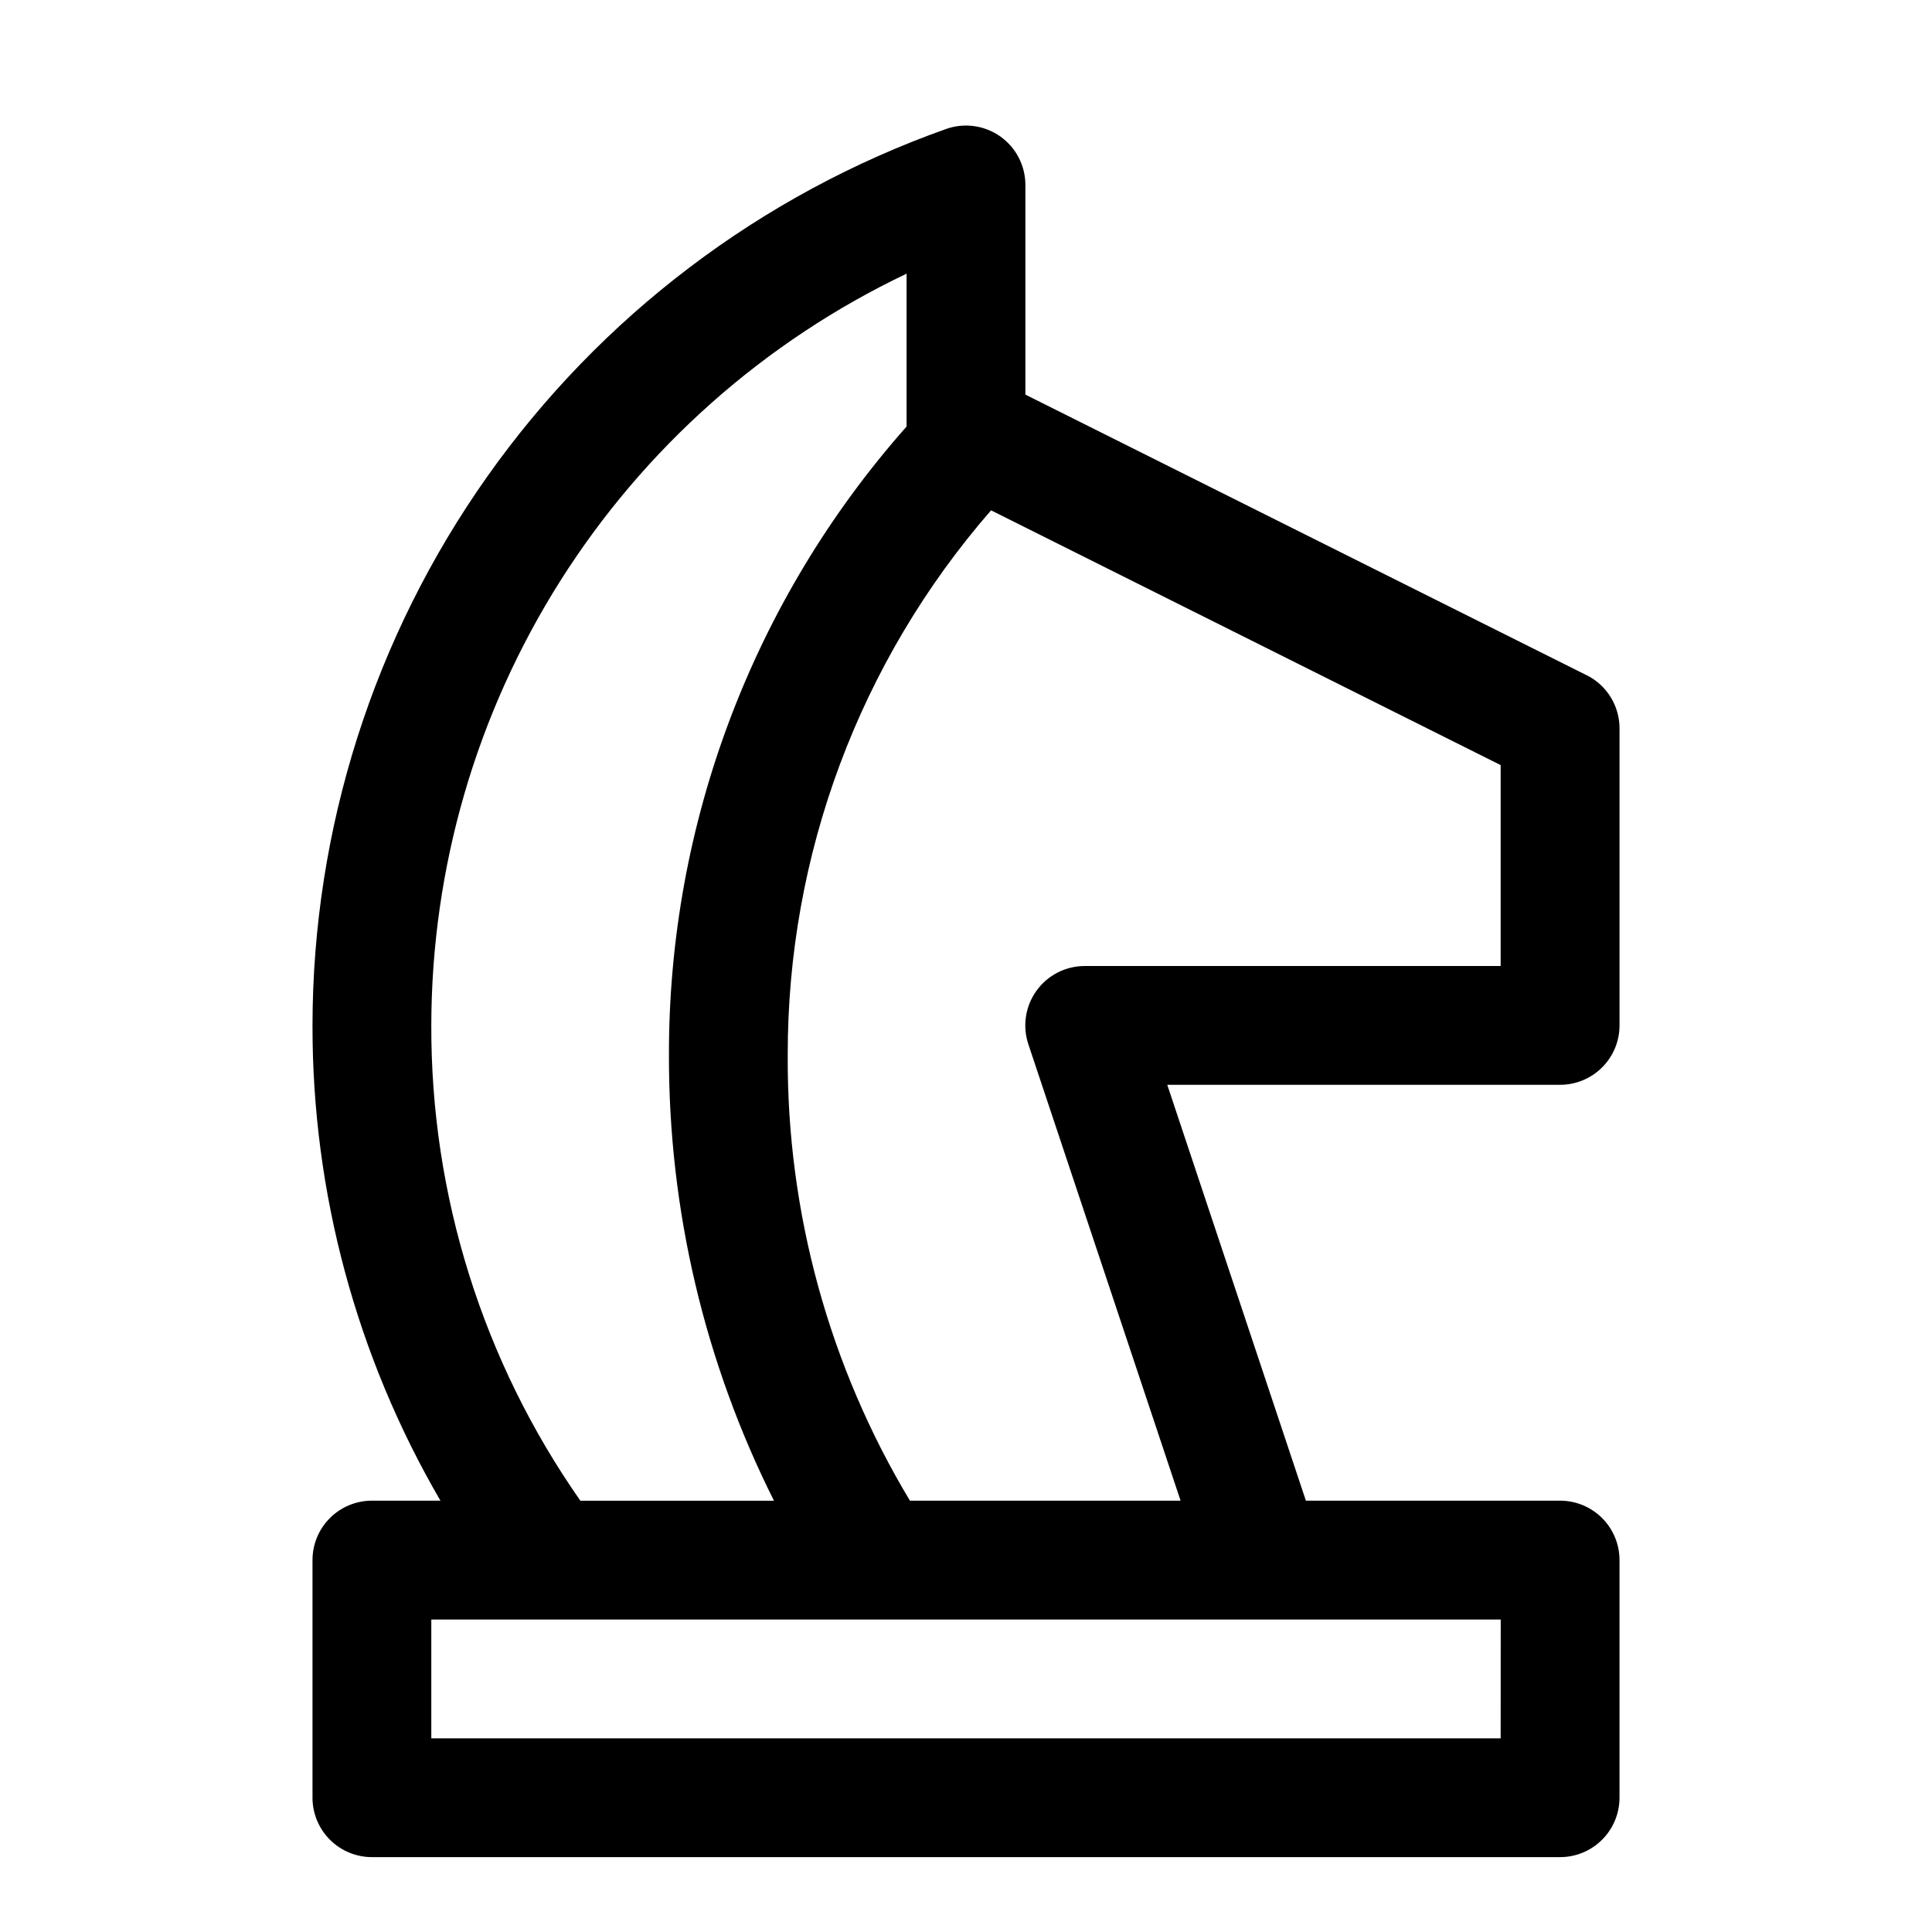 <?xml version="1.0" encoding="UTF-8"?>
<!-- Uploaded to: SVG Repo, www.svgrepo.com, Generator: SVG Repo Mixer Tools -->
<svg fill="#000000" width="800px" height="800px" version="1.1" viewBox="144 144 512 512" xmlns="http://www.w3.org/2000/svg">
 <path d="m564.48 322.94-148.74-74.367v-55.551c0-5.113-2.481-9.906-6.652-12.859-4.176-2.949-9.523-3.691-14.344-1.988-49.086 17.426-91.578 49.613-121.64 92.148-30.07 42.535-46.238 93.332-46.289 145.42-0.062 44.246 11.637 87.719 33.906 125.95h-18.16c-4.176 0-8.18 1.66-11.133 4.609-2.953 2.953-4.613 6.957-4.613 11.133v62.977c0 4.176 1.66 8.18 4.613 11.133s6.957 4.613 11.133 4.613h314.88c4.176 0 8.18-1.66 11.133-4.613 2.953-2.953 4.613-6.957 4.613-11.133v-62.977c0-4.176-1.66-8.18-4.613-11.133-2.953-2.949-6.957-4.609-11.133-4.609h-67.367l-36.738-110.21h104.11c4.176 0 8.18-1.66 11.133-4.613 2.953-2.953 4.613-6.957 4.613-11.133v-78.719c0-2.926-0.812-5.789-2.352-8.277-1.535-2.488-3.734-4.5-6.348-5.809zm-306.18 92.805c0.043-41.711 11.898-82.555 34.188-117.81 22.289-35.254 54.105-63.477 91.766-81.406v40.504c-40.684 45.941-63.094 105.22-62.977 166.59-0.082 40.996 9.445 81.438 27.828 118.08h-51.301c-25.84-36.906-39.637-80.898-39.504-125.95zm283.39 188.93h-283.39v-31.488h31.234 0.262 251.91zm0-204.67h-110.21c-5.066-0.008-9.828 2.422-12.789 6.531-2.965 4.106-3.773 9.391-2.168 14.195l40.344 120.97h-71.723c-21.422-35.645-32.629-76.496-32.387-118.08-0.102-53.059 19.043-104.36 53.883-144.38l135.05 67.52z"/>
</svg>